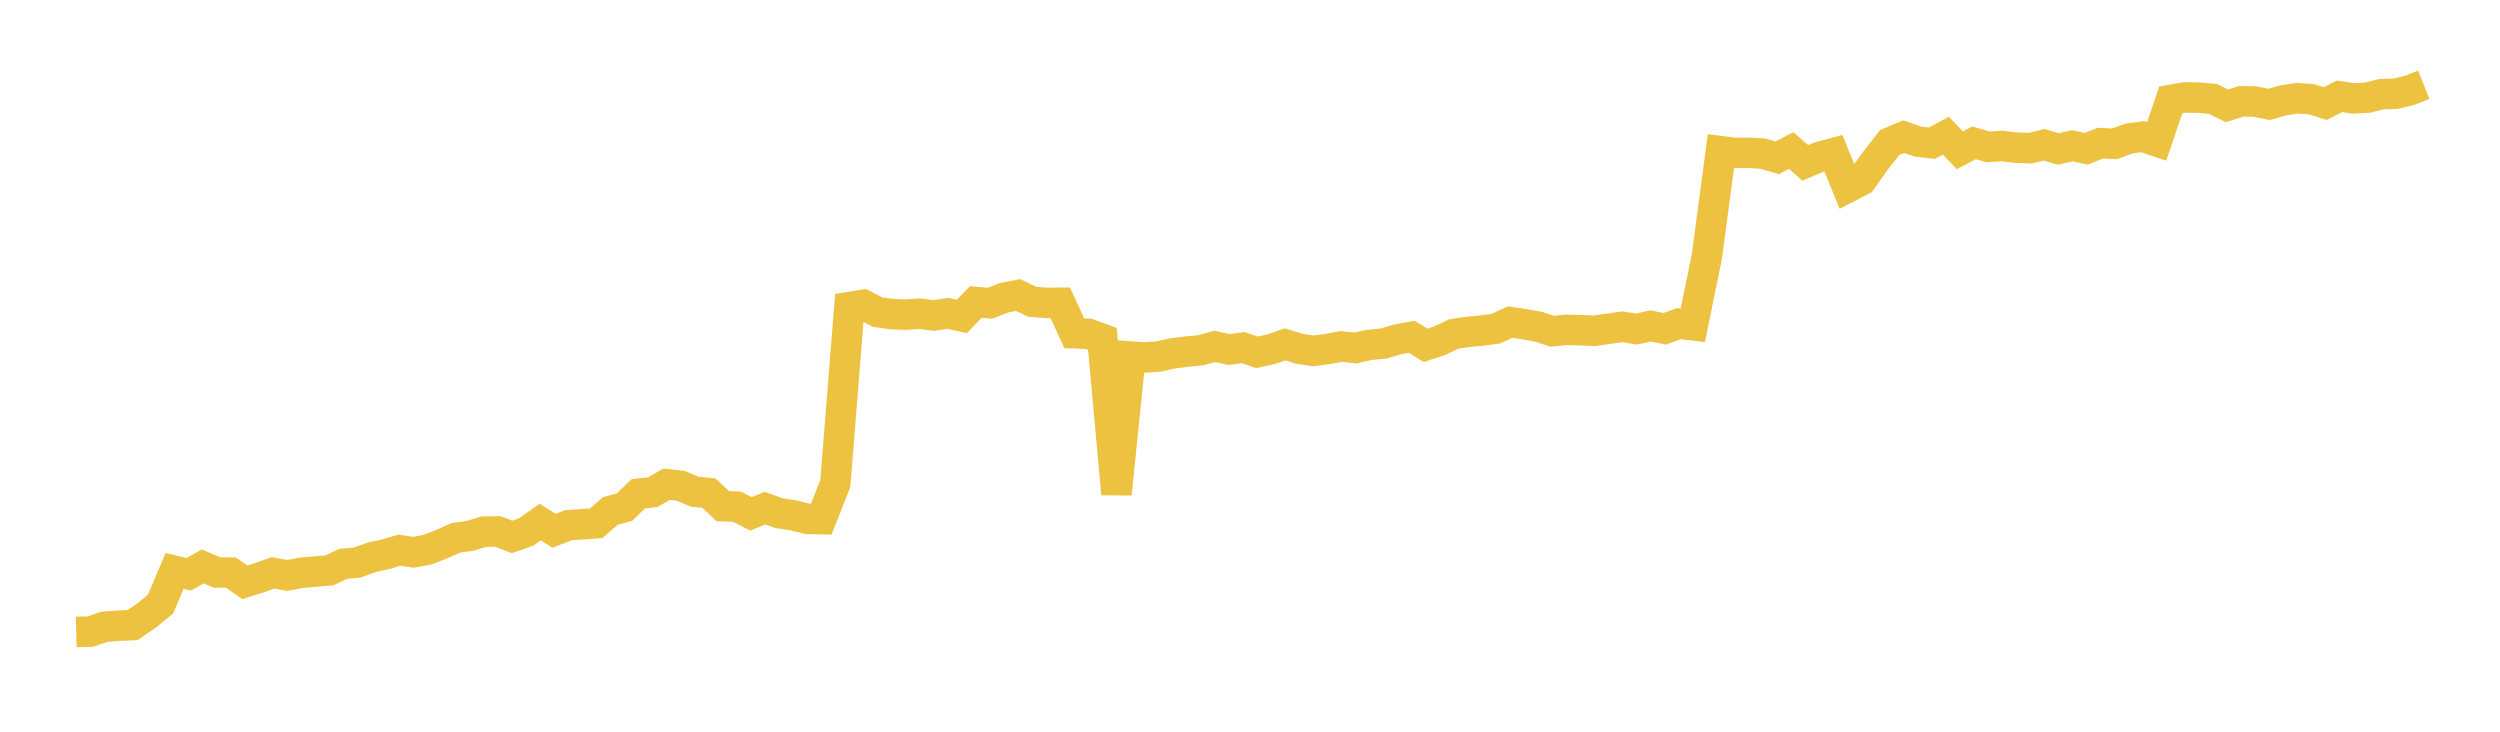 <svg width="164" height="48" xmlns="http://www.w3.org/2000/svg" xmlns:xlink="http://www.w3.org/1999/xlink"><path fill="none" stroke="rgb(237,194,64)" stroke-width="2" d="M5,41.456L5.922,41.432L6.844,41.117L7.766,41.045L8.689,41.009L9.611,40.381L10.533,39.626L11.455,37.448L12.377,37.68L13.299,37.159L14.222,37.551L15.144,37.562L16.066,38.201L16.988,37.907L17.91,37.578L18.832,37.75L19.754,37.575L20.677,37.496L21.599,37.418L22.521,36.985L23.443,36.904L24.365,36.564L25.287,36.361L26.21,36.091L27.132,36.228L28.054,36.06L28.976,35.695L29.898,35.285L30.82,35.155L31.743,34.874L32.665,34.866L33.587,35.225L34.509,34.901L35.431,34.246L36.353,34.819L37.275,34.457L38.198,34.393L39.12,34.323L40.042,33.518L40.964,33.271L41.886,32.385L42.808,32.292L43.731,31.764L44.653,31.868L45.575,32.26L46.497,32.344L47.419,33.206L48.341,33.237L49.263,33.709L50.186,33.332L51.108,33.665L52.03,33.803L52.952,34.035L53.874,34.055L54.796,31.724L55.719,20.142L56.641,19.994L57.563,20.474L58.485,20.604L59.407,20.638L60.329,20.579L61.251,20.697L62.174,20.555L63.096,20.756L64.018,19.811L64.94,19.894L65.862,19.535L66.784,19.354L67.707,19.797L68.629,19.868L69.551,19.863L70.473,21.863L71.395,21.895L72.317,22.234L73.24,32.403L74.162,23.384L75.084,23.449L76.006,23.389L76.928,23.18L77.85,23.065L78.772,22.975L79.695,22.722L80.617,22.931L81.539,22.803L82.461,23.111L83.383,22.909L84.305,22.592L85.228,22.875L86.15,23.019L87.072,22.897L87.994,22.723L88.916,22.83L89.838,22.622L90.76,22.536L91.683,22.263L92.605,22.097L93.527,22.654L94.449,22.346L95.371,21.909L96.293,21.772L97.216,21.683L98.138,21.556L99.06,21.13L99.982,21.267L100.904,21.428L101.826,21.729L102.749,21.637L103.671,21.663L104.593,21.699L105.515,21.565L106.437,21.437L107.359,21.586L108.281,21.378L109.204,21.571L110.126,21.235L111.048,21.34L111.97,16.83L112.892,9.916L113.814,10.034L114.737,10.022L115.659,10.078L116.581,10.353L117.503,9.874L118.425,10.684L119.347,10.295L120.269,10.049L121.192,12.307L122.114,11.833L123.036,10.535L123.958,9.353L124.88,8.964L125.802,9.286L126.725,9.397L127.647,8.9L128.569,9.861L129.491,9.368L130.413,9.636L131.335,9.576L132.257,9.686L133.18,9.722L134.102,9.499L135.024,9.772L135.946,9.562L136.868,9.759L137.79,9.388L138.713,9.437L139.635,9.097L140.557,8.965L141.479,9.275L142.401,6.558L143.323,6.389L144.246,6.406L145.168,6.49L146.09,6.94L147.012,6.649L147.934,6.663L148.856,6.847L149.778,6.586L150.701,6.443L151.623,6.509L152.545,6.792L153.467,6.319L154.389,6.457L155.311,6.403L156.234,6.175L157.156,6.149L158.078,5.923L159,5.558"></path></svg>